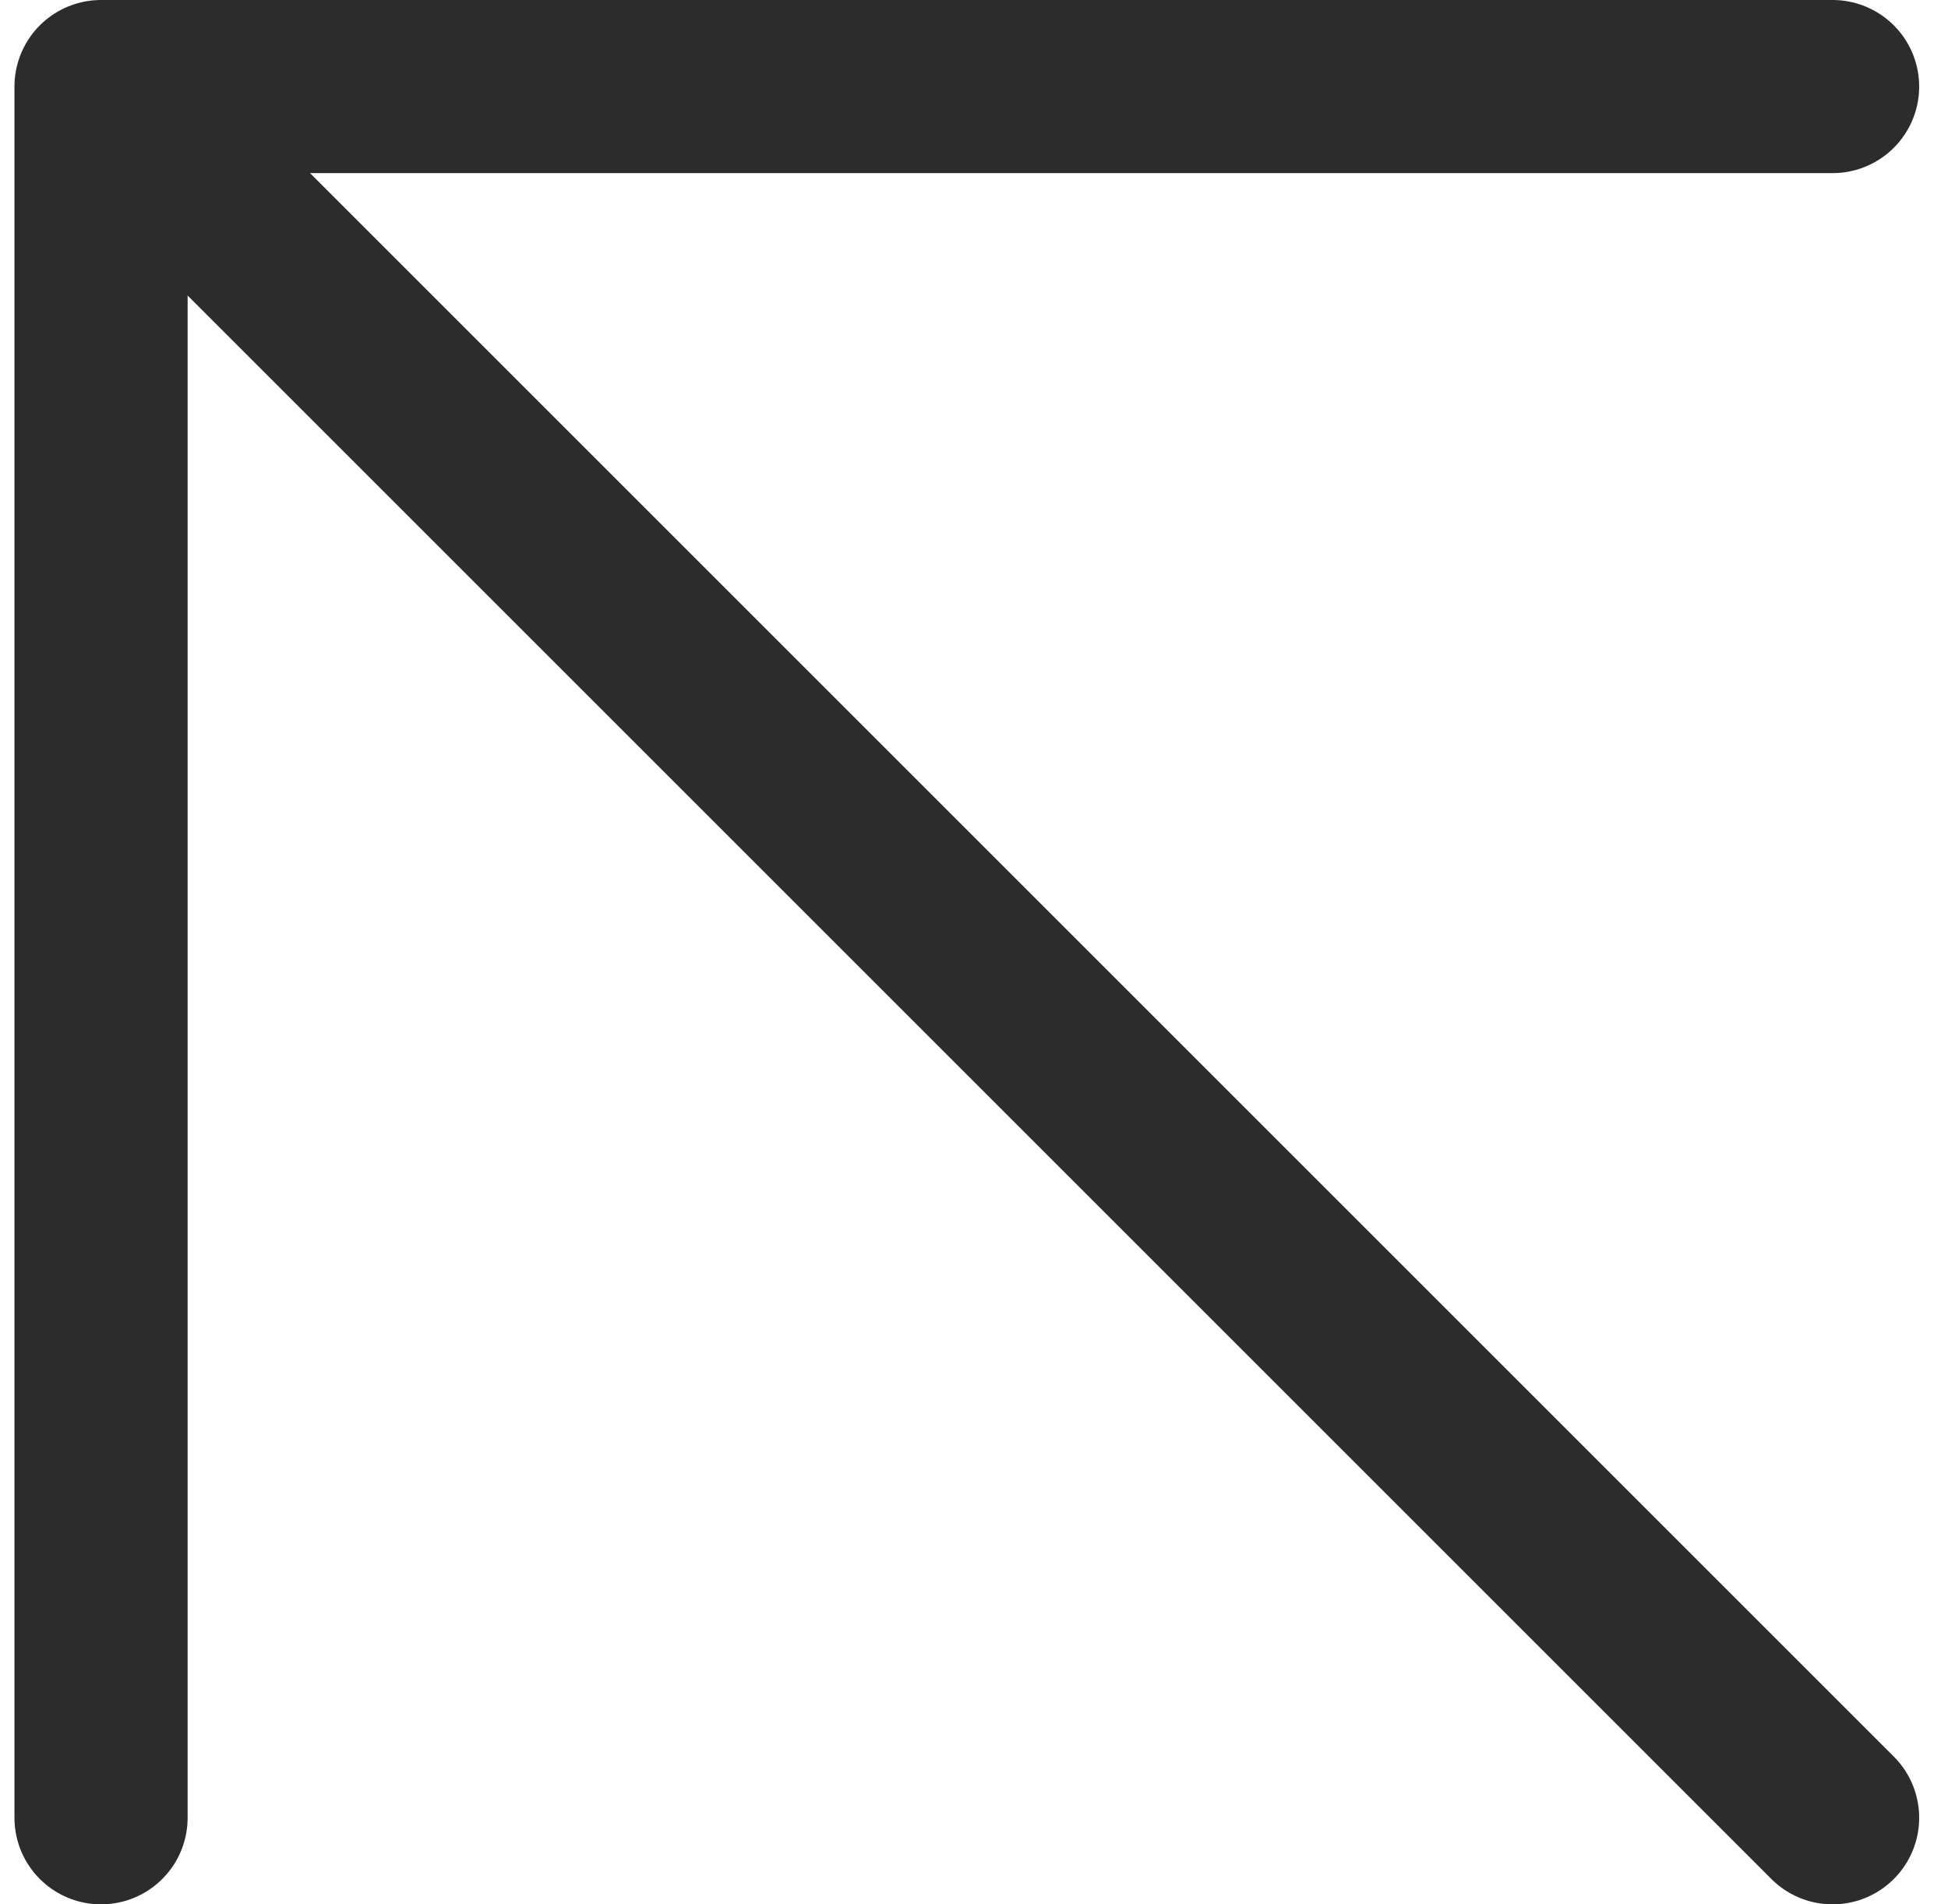 <svg width="45" height="44" viewBox="0 0 45 44" fill="none" xmlns="http://www.w3.org/2000/svg">
<path d="M42.334 42L2.334 2M2.334 2V42M2.334 2H42.334" stroke="#2C2C2C" stroke-width="4" stroke-linecap="round" stroke-linejoin="round"/>
</svg>
